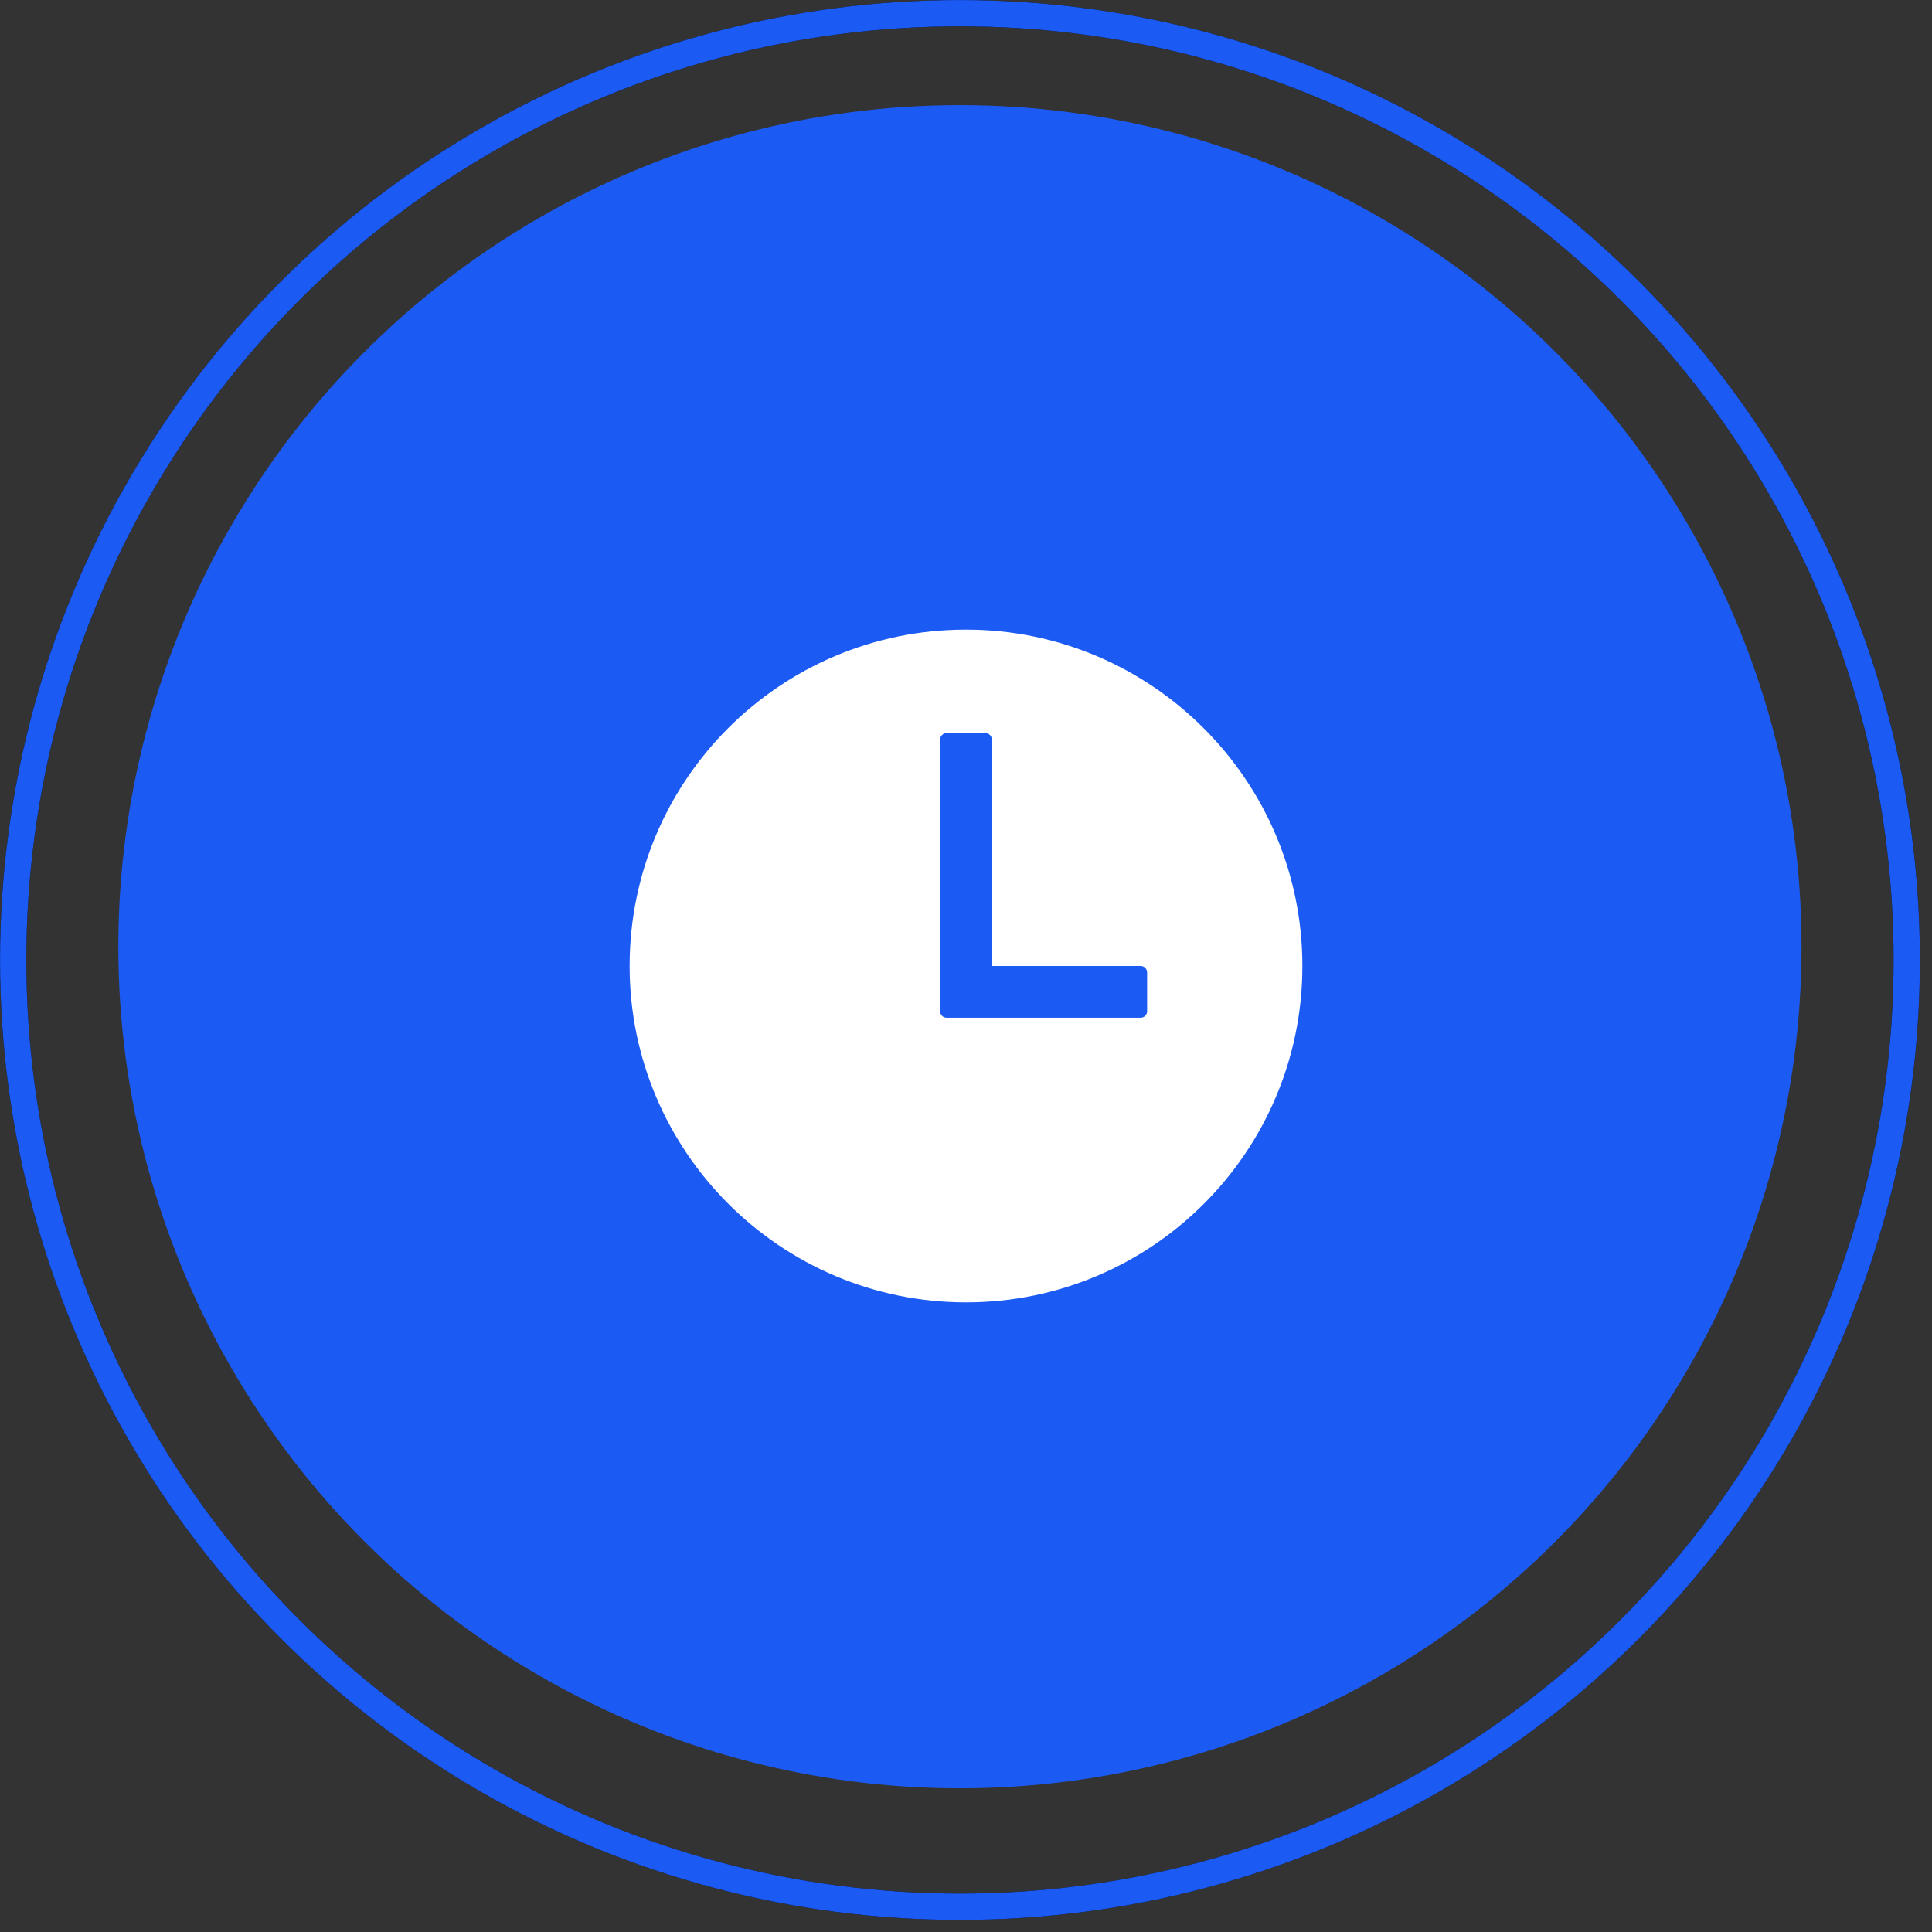 <svg width="56" height="56" viewBox="0 0 56 56" fill="none" xmlns="http://www.w3.org/2000/svg">
<rect x="0" y="0" width="56" height="56" fill="#333333" stroke="none"/>
<circle cx="27.824" cy="27.441" r="24.394" fill="#1C5AF4"/>
<g clip-path="url(#clip0_2053_28775)">
<path d="M28 18.25C22.616 18.25 18.25 22.616 18.25 28C18.25 33.376 22.624 37.75 28 37.75C33.384 37.75 37.75 33.384 37.75 28C37.75 22.624 33.376 18.25 28 18.25ZM33.062 29.5H27.438C27.388 29.5 27.34 29.48 27.305 29.445C27.27 29.41 27.25 29.362 27.25 29.312V21.438C27.25 21.388 27.27 21.34 27.305 21.305C27.34 21.27 27.388 21.25 27.438 21.25H28.562C28.612 21.25 28.66 21.27 28.695 21.305C28.73 21.34 28.75 21.388 28.75 21.438V28H33.062C33.112 28 33.16 28.02 33.195 28.055C33.23 28.09 33.25 28.138 33.25 28.188V29.312C33.25 29.362 33.23 29.41 33.195 29.445C33.16 29.48 33.112 29.5 33.062 29.5Z" fill="white"/>
</g>
<circle cx="27.825" cy="27.825" r="27.443" stroke="black" stroke-width="0.762"/>
<circle cx="27.825" cy="27.825" r="27.443" stroke="#1C5AF4" stroke-width="0.762"/>
<defs>
<clipPath id="clip0_2053_28775">
<rect width="24" height="24" fill="white" transform="translate(16 16)"/>
</clipPath>
</defs>
</svg>
